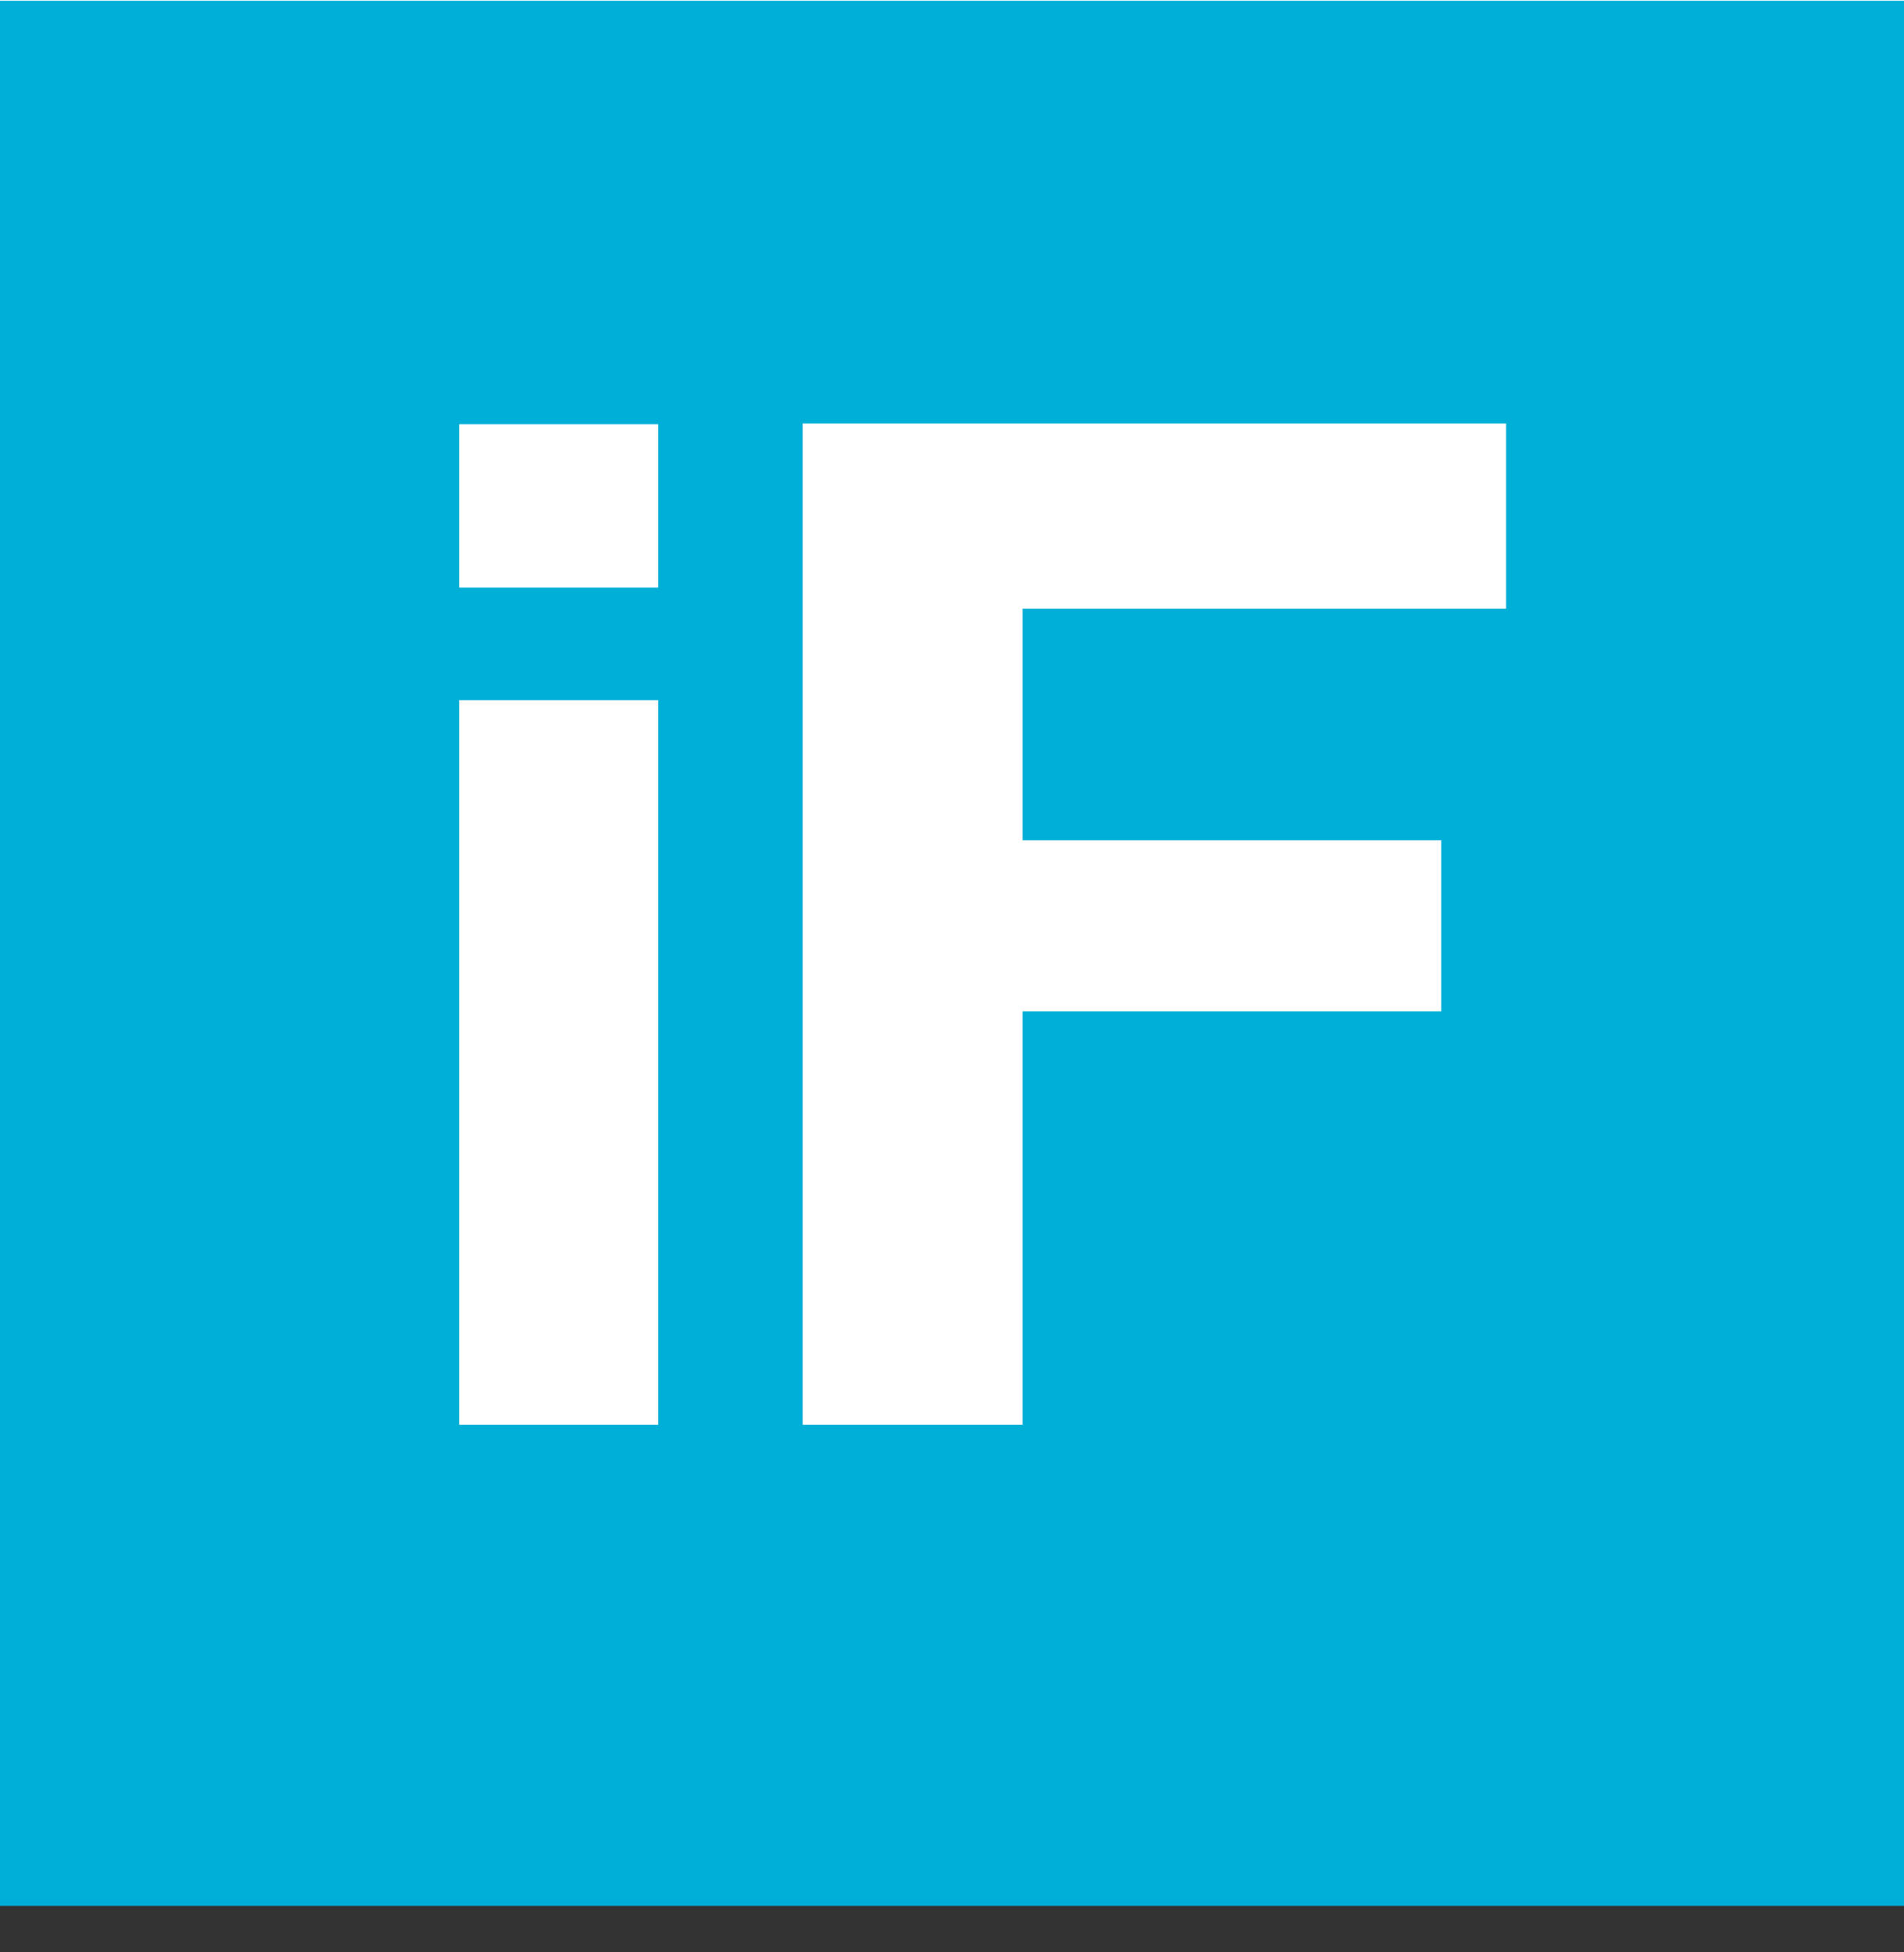 <svg width="40" height="41" viewBox="0 0 40 41" fill="none" xmlns="http://www.w3.org/2000/svg">
<rect x="0" y="0" width="40" height="41" fill="#333333" stroke="none"/>
<rect width="40" height="40" fill="white"/>
<path d="M0 0.02V40.02H40V0.02H0ZM13.831 29.921H9.645V14.7H13.831V29.921ZM13.831 12.344H9.645V8.904H13.831V12.344ZM31.643 12.783H21.485V17.642H30.282V21.242H21.485V29.921H16.861V8.889H31.643V12.783Z" fill="#00AFD7"/>
<path d="M0 0.02V40.02H40V0.02H0ZM13.831 29.921H9.645V14.7H13.831V29.921ZM13.831 12.344H9.645V8.904H13.831V12.344ZM31.643 12.783H21.485V17.642H30.282V21.242H21.485V29.921H16.861V8.889H31.643V12.783Z" fill="#00AFD7"/>
</svg>
